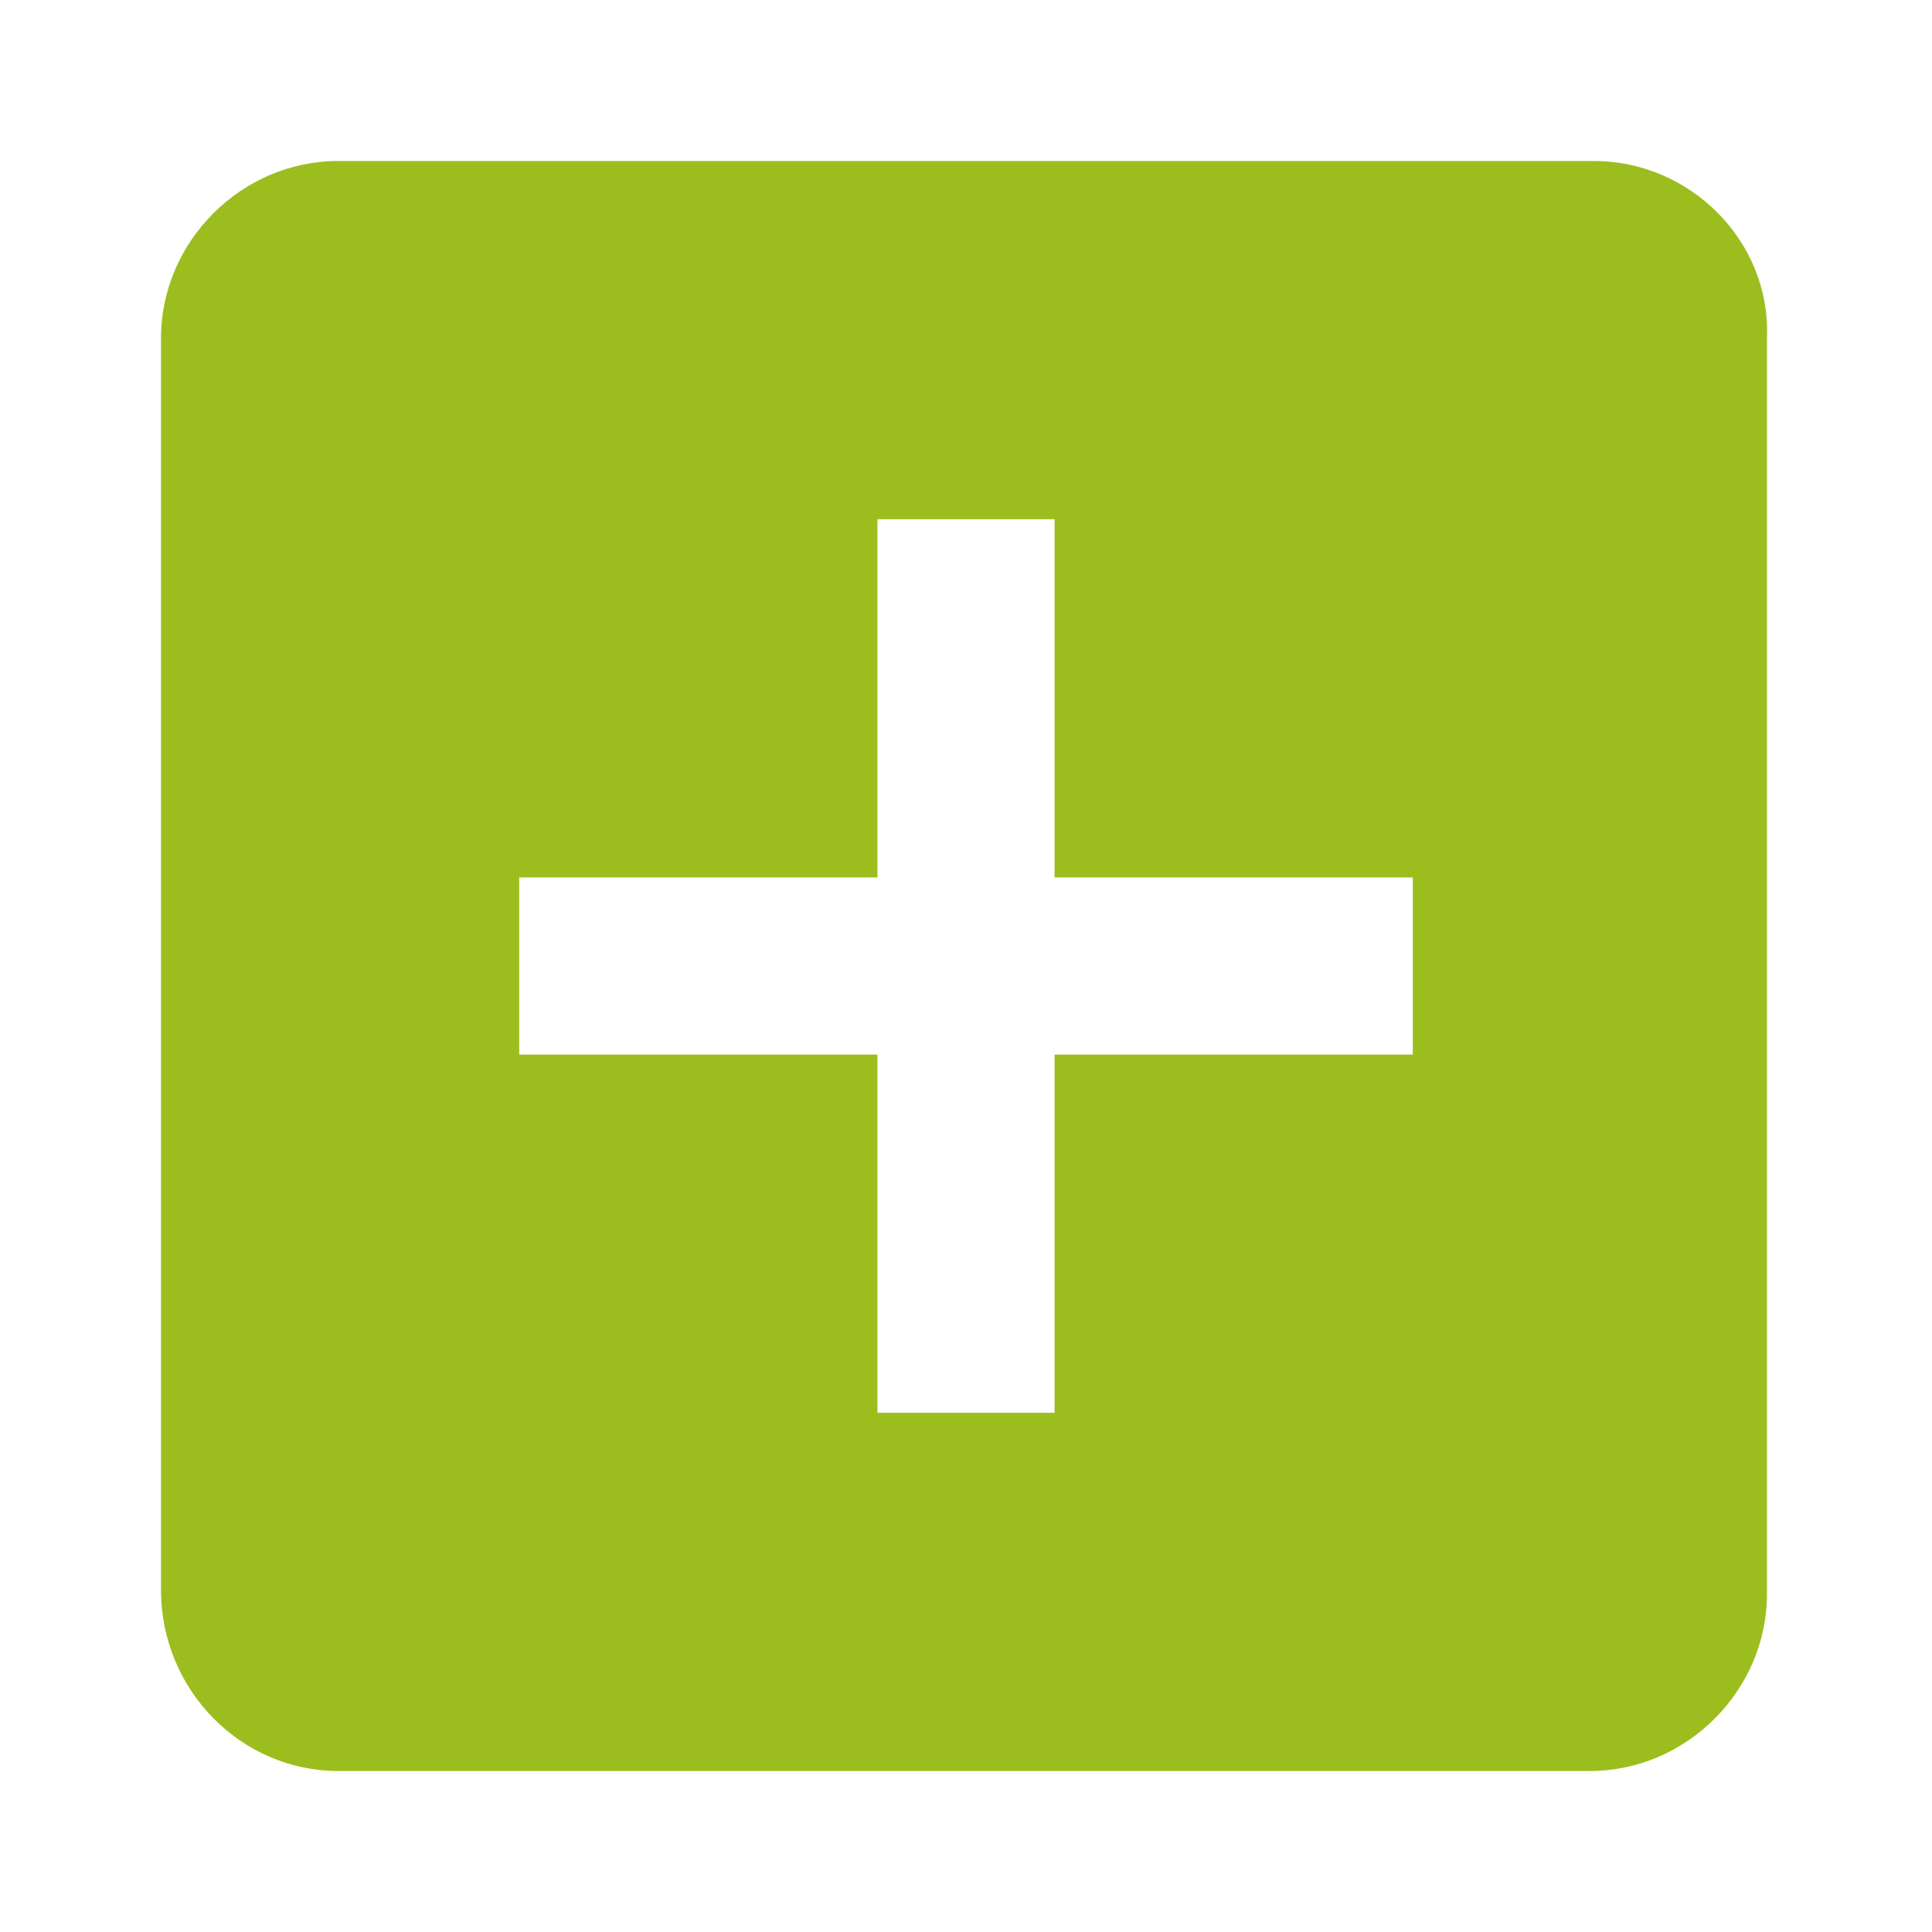 <?xml version="1.0" encoding="utf-8"?>
<!-- Generator: Adobe Illustrator 26.0.3, SVG Export Plug-In . SVG Version: 6.00 Build 0)  -->
<svg version="1.1" id="Ebene_1" xmlns="http://www.w3.org/2000/svg" xmlns:xlink="http://www.w3.org/1999/xlink" x="0px" y="0px" viewBox="0 0 48 48" style="enable-background:new 0 0 48 48;" xml:space="preserve">
<style type="text/css">
	.st0{fill:#9BBE1E;}
</style>
<path class="st0" d="M39.6,4H8.4C6,4,4,6,4,8.4v31.1C4,42,6,44,8.4,44h31.1c2.4,0,4.4-2,4.4-4.4V8.4C44,6,42,4,39.6,4z M35.1,26.2  h-8.9v8.9h-4.4v-8.9h-8.9v-4.4h8.9v-8.9h4.4v8.9h8.9V26.2z" />
</svg>
